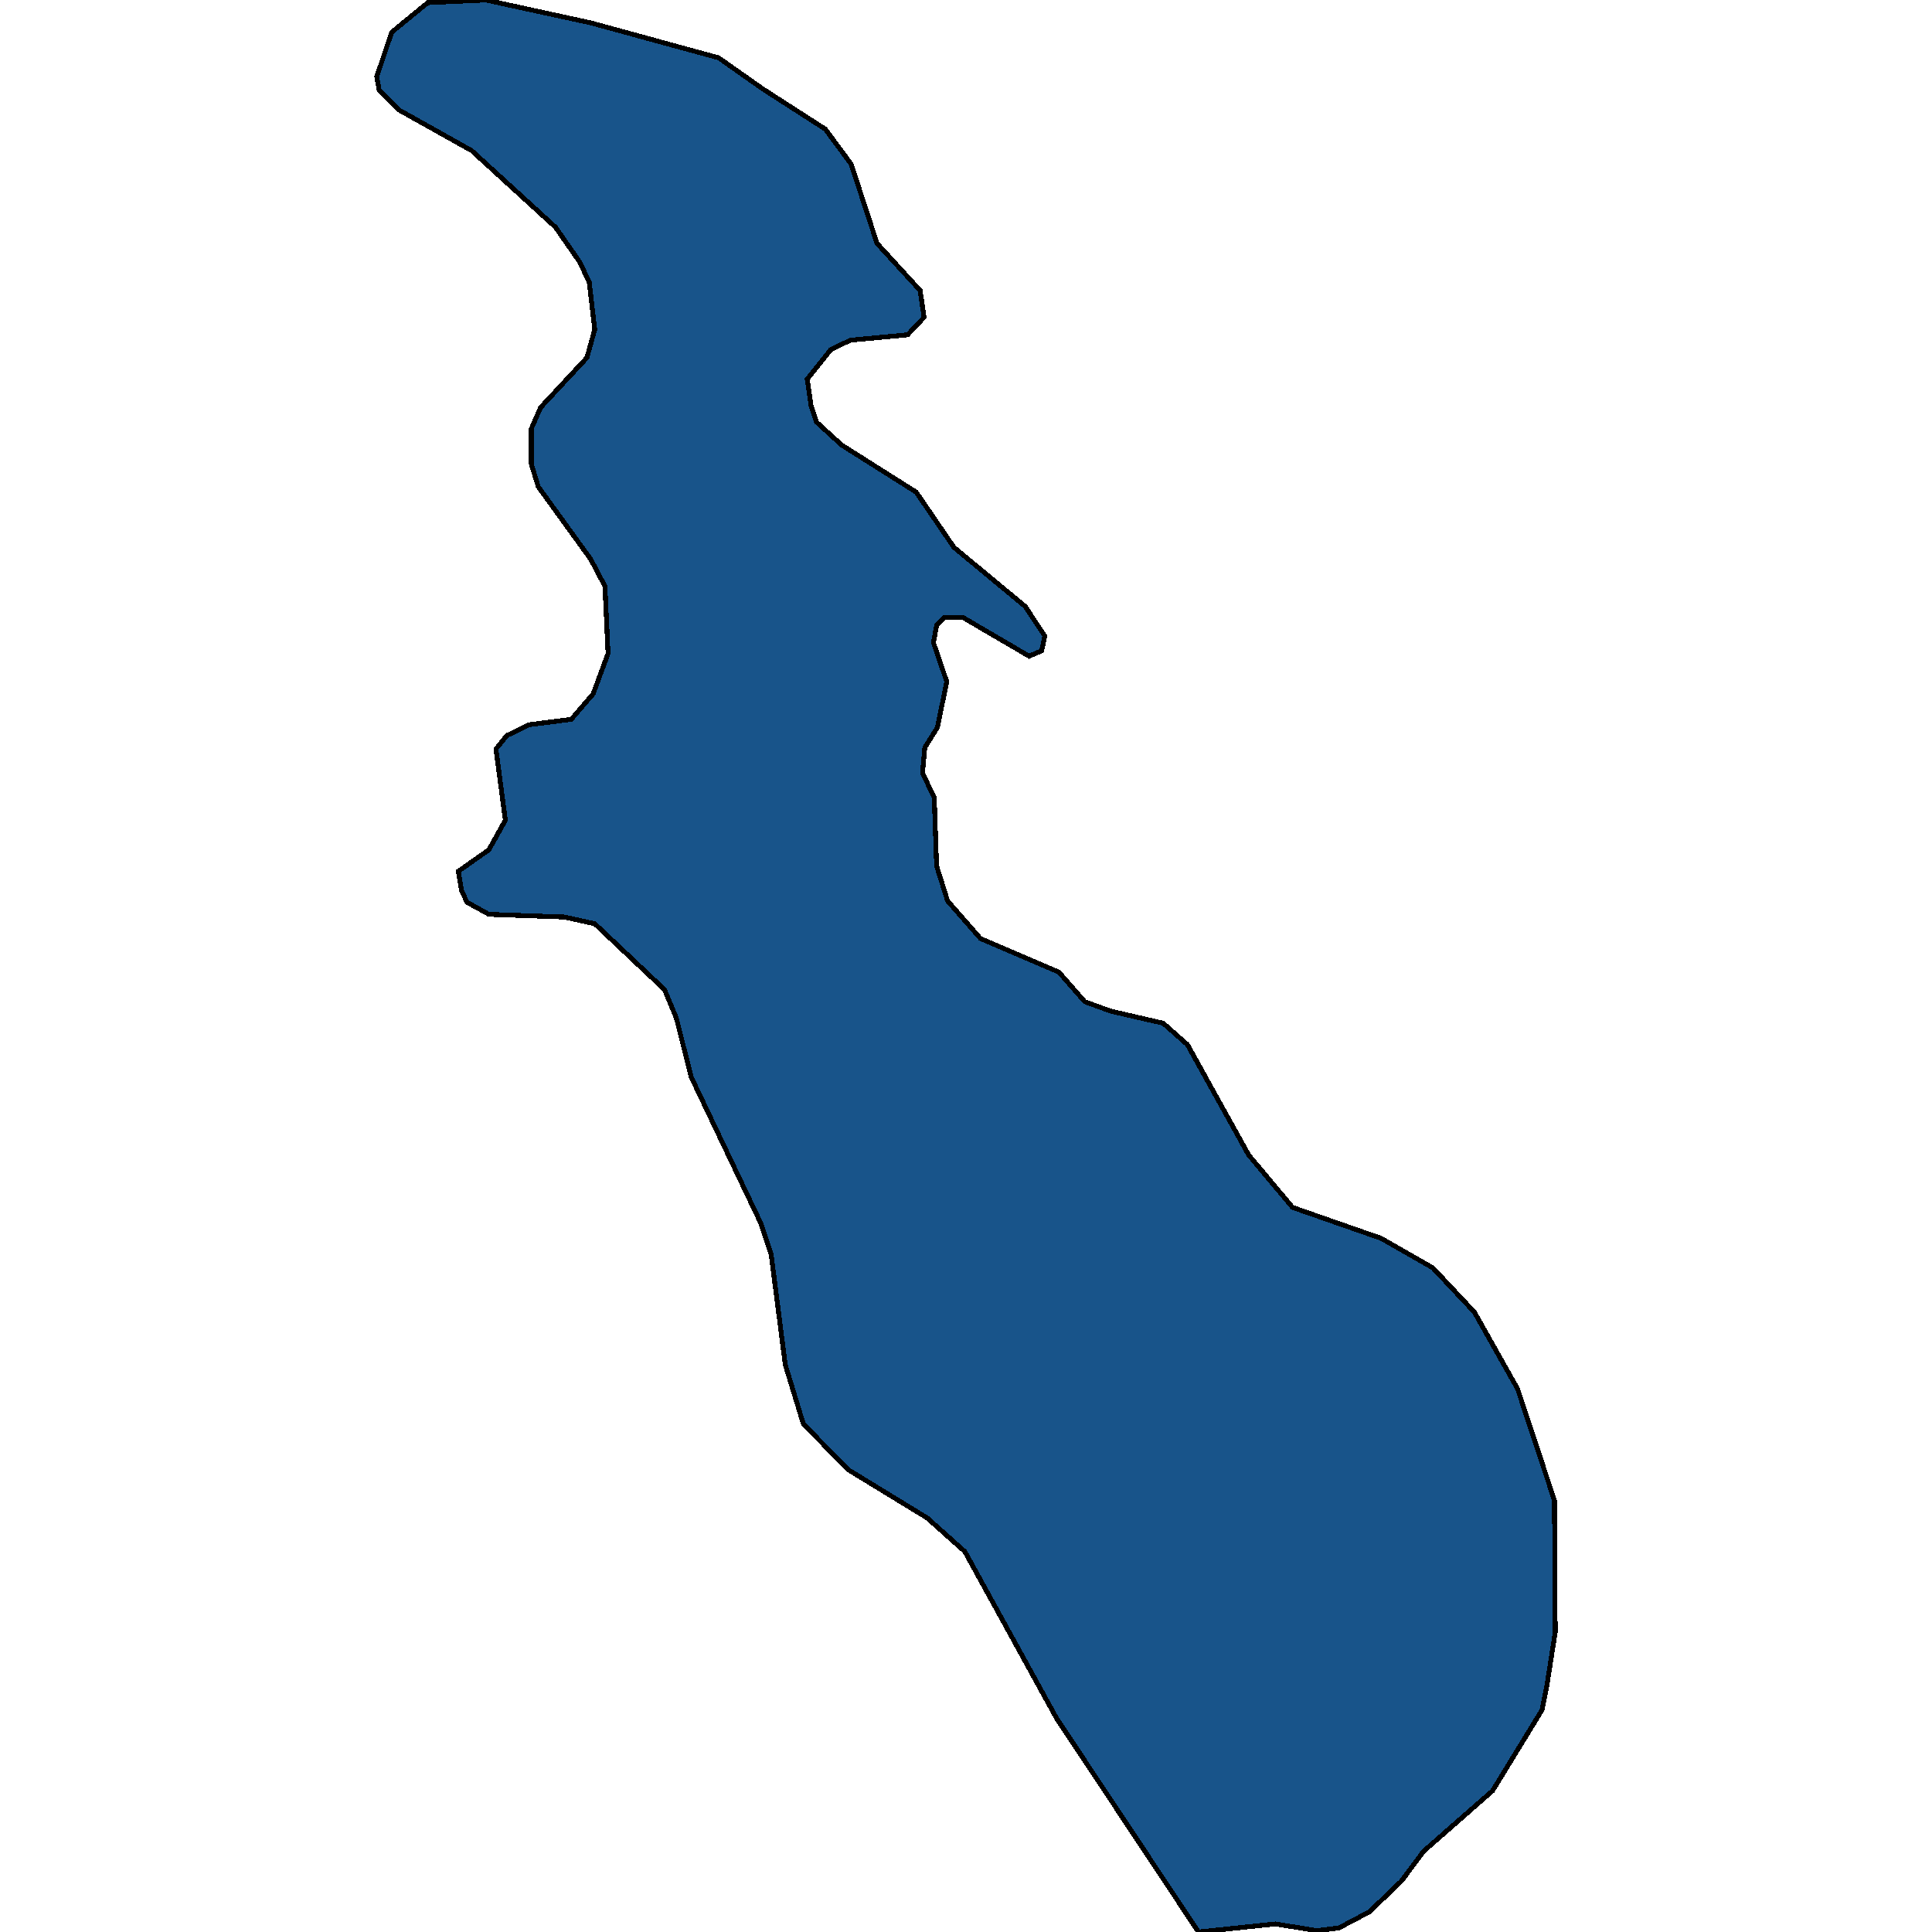 <svg xmlns="http://www.w3.org/2000/svg" width="400" height="400"><path style="stroke: black; fill: #18548a; shape-rendering: crispEdges; stroke-width: 1px;" d="M248.132,400L218.75,355.748L199.756,321.236L191.964,314.278L175.569,304.258L166.316,294.794L162.582,282.548L159.66,259.724L157.55,253.322L143.102,222.982L140.018,210.734L137.583,204.889L123.135,191.249L116.804,189.857L101.22,189.301L96.674,186.795L95.538,184.29L94.889,180.393L101.22,175.939L104.629,169.815L102.681,155.062L104.953,152.278L109.499,150.051L118.265,148.938L122.81,143.649L125.895,135.297L125.245,121.379L122.323,115.811L111.447,100.779L109.986,96.046L109.986,88.808L111.934,84.354L121.512,74.054L123.135,68.208L121.999,58.464L120.051,54.288L115.018,47.05L97.648,31.181L82.714,22.829L78.493,18.653L78.006,15.869L81.09,6.682L88.558,0.557L100.57,0L122.323,4.733L148.784,11.971L157.874,18.375L170.861,26.727L176.218,33.965L181.575,50.39L190.503,60.134L191.315,65.702L187.906,69.321L176.056,70.435L171.997,72.383L167.127,78.508L167.939,84.076L169.075,87.416L174.27,92.149L189.692,101.892L197.484,113.306L212.256,125.554L216.315,131.679L215.665,134.741L213.068,135.854L199.269,127.781L195.536,127.781L193.912,129.452L193.263,133.07L196.023,141.143L194.075,150.608L191.477,154.783L190.99,160.072L193.425,165.083L193.912,179.28L196.185,186.517L203.003,194.311L219.237,201.27L224.594,207.394L229.951,209.342L240.827,211.848L245.859,216.301L258.521,239.126L267.612,249.982L285.956,256.384L296.67,262.507L305.274,271.692L314.202,287.558L321.832,310.659L321.994,337.935L320.208,349.347L319.234,354.078L309.007,370.777L294.722,383.301L290.177,389.424L283.521,395.825L277.19,399.165L272.644,399.722L264.041,398.33Z"></path></svg>